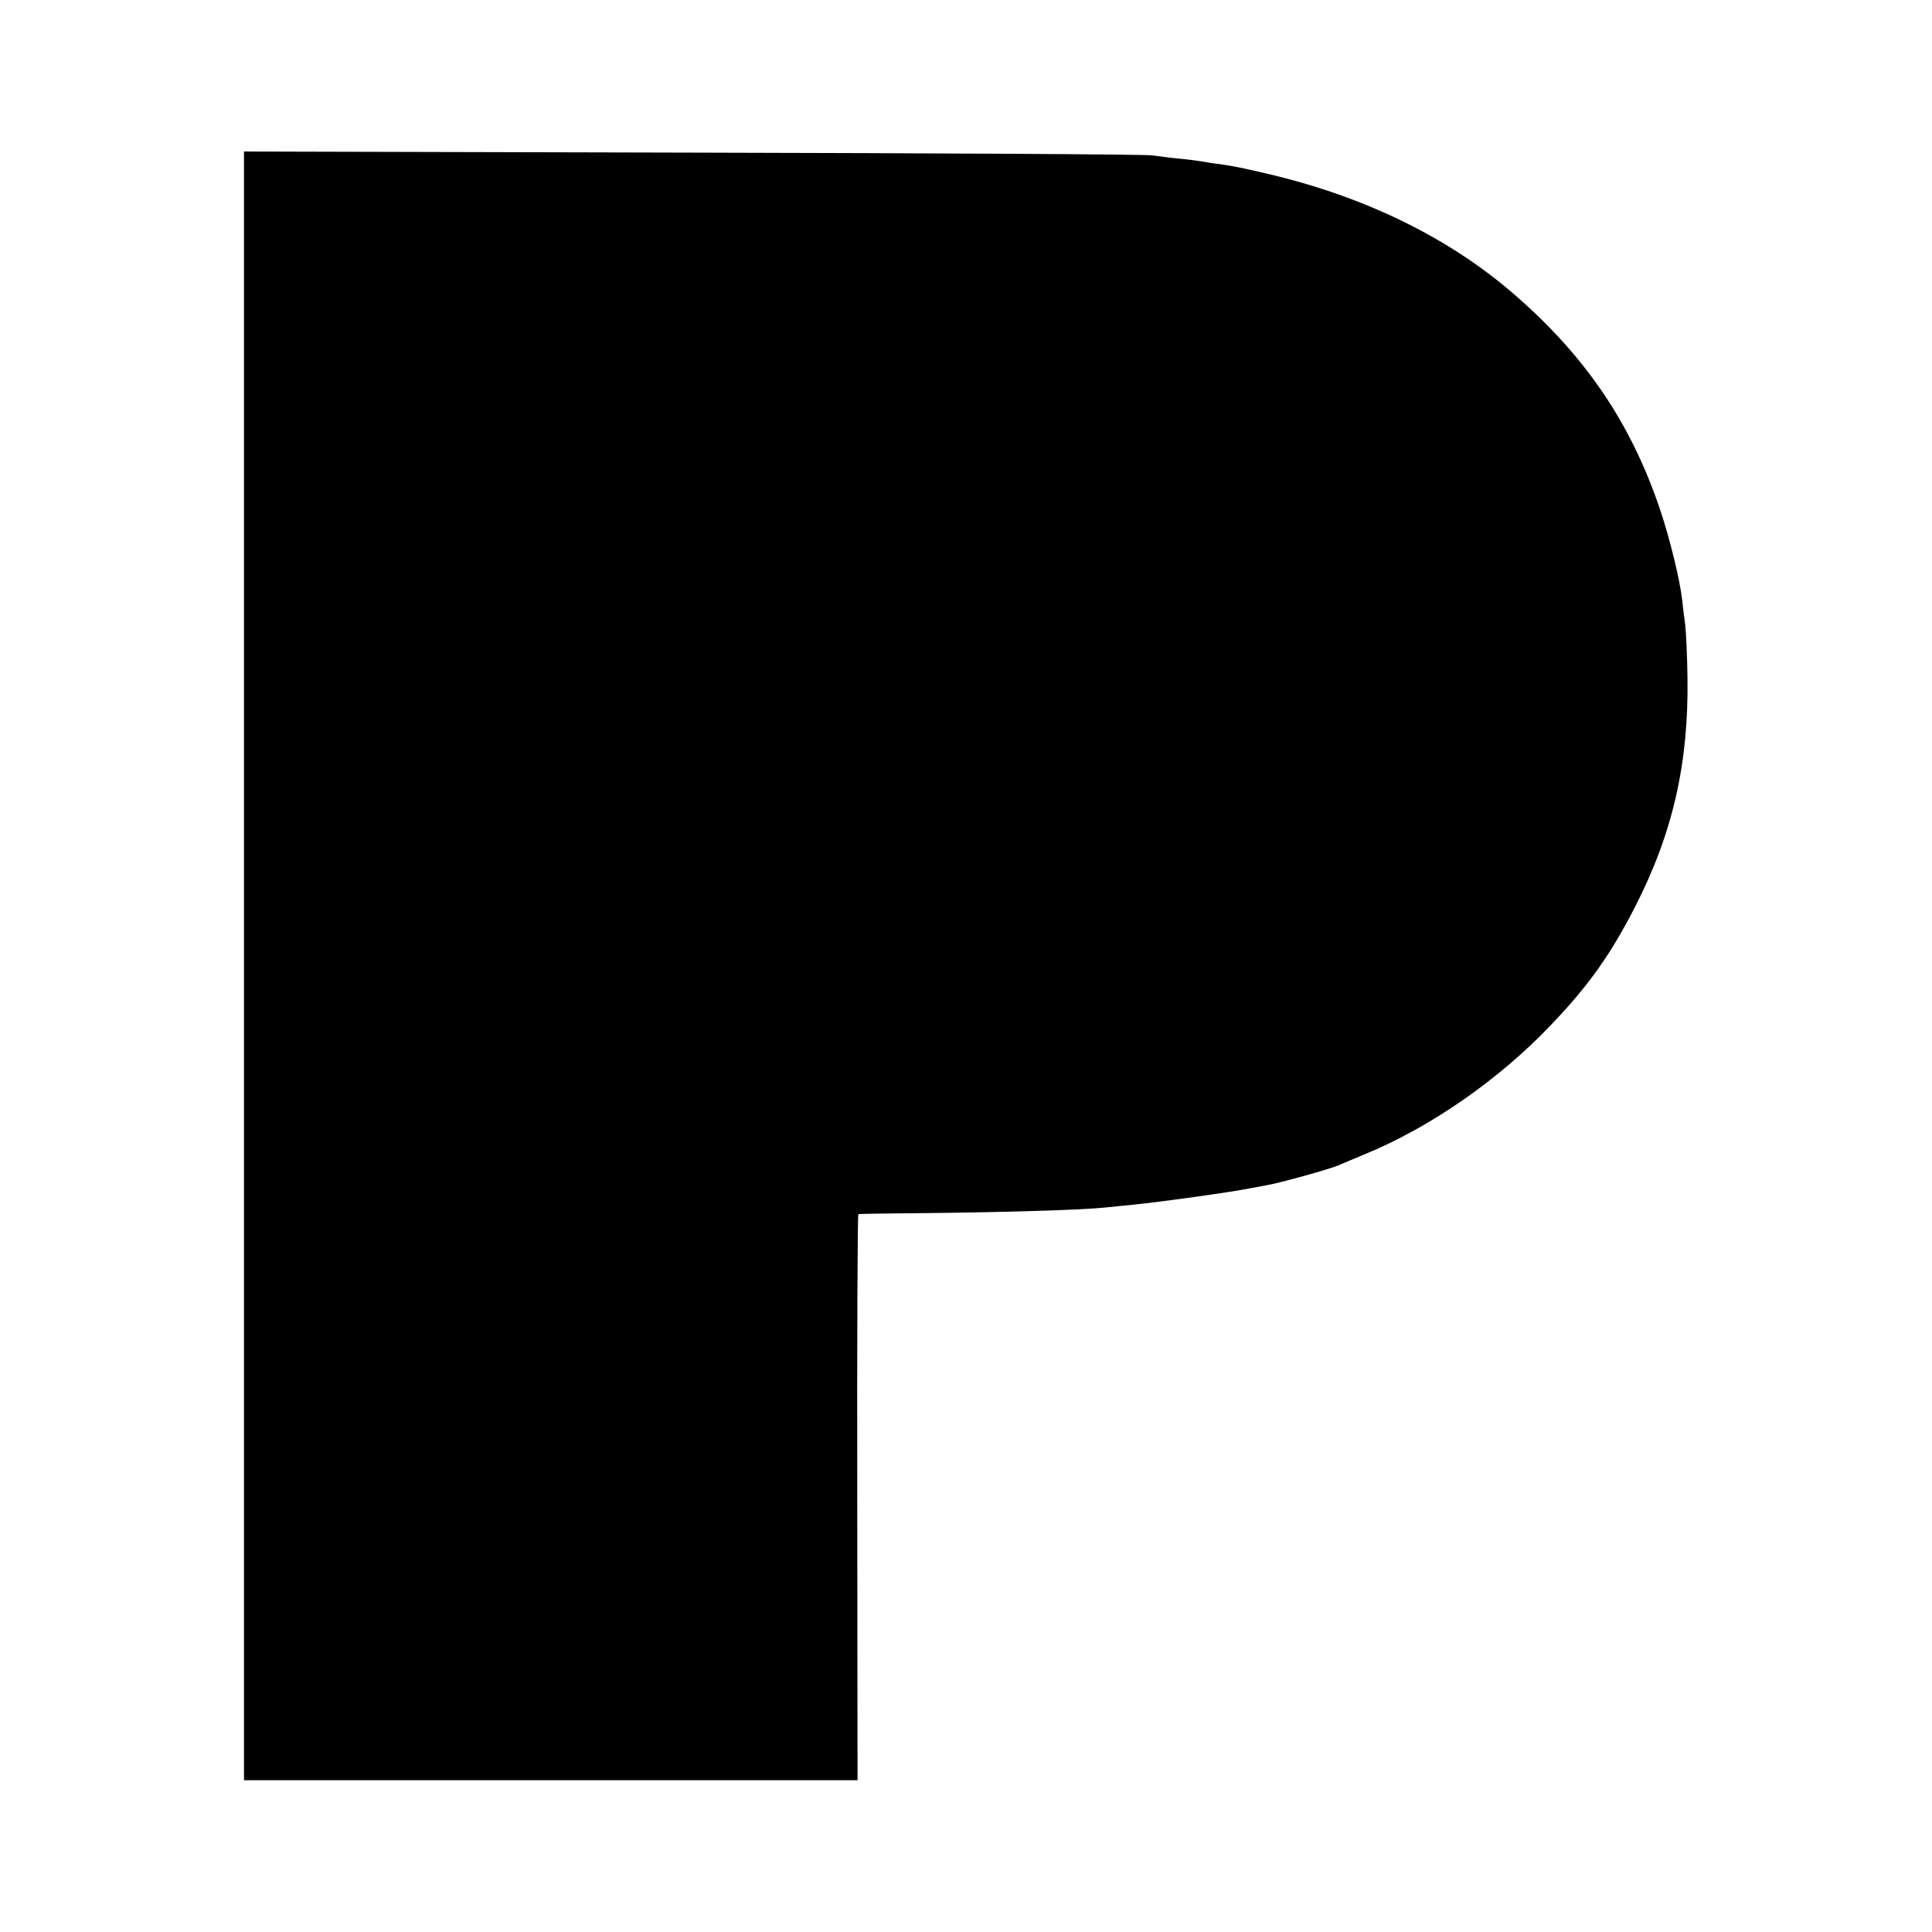 <?xml version="1.0" standalone="no"?>
<!DOCTYPE svg PUBLIC "-//W3C//DTD SVG 20010904//EN"
 "http://www.w3.org/TR/2001/REC-SVG-20010904/DTD/svg10.dtd">
<svg version="1.0" xmlns="http://www.w3.org/2000/svg"
 width="700pt" height="700pt" viewBox="0 0 700 700"
 preserveAspectRatio="xMidYMid meet">
<g transform="translate(0,700) scale(0.1,-0.1)"
fill="#000000" stroke="none">
<path d="M884 3500 l0 -2950 1111 0 1112 0 -1 1025 c-1 564 1 1026 4 1026 3 1
124 3 270 4 259 3 545 11 625 20 22 2 67 7 100 10 107 11 358 46 421 59 12 2
39 7 60 11 45 7 240 61 269 75 11 5 49 21 85 36 239 97 490 271 680 471 136
142 215 254 303 425 138 269 196 523 191 836 -1 75 -5 160 -8 187 -4 28 -9 68
-11 90 -8 73 -46 229 -82 334 -106 312 -272 555 -532 779 -231 199 -526 344
-866 427 -114 27 -144 33 -200 41 -22 2 -49 7 -60 9 -11 2 -47 7 -80 10 -33 3
-78 9 -100 12 -22 4 -772 8 -1666 10 l-1625 4 0 -2951z"/>
</g>
</svg>
